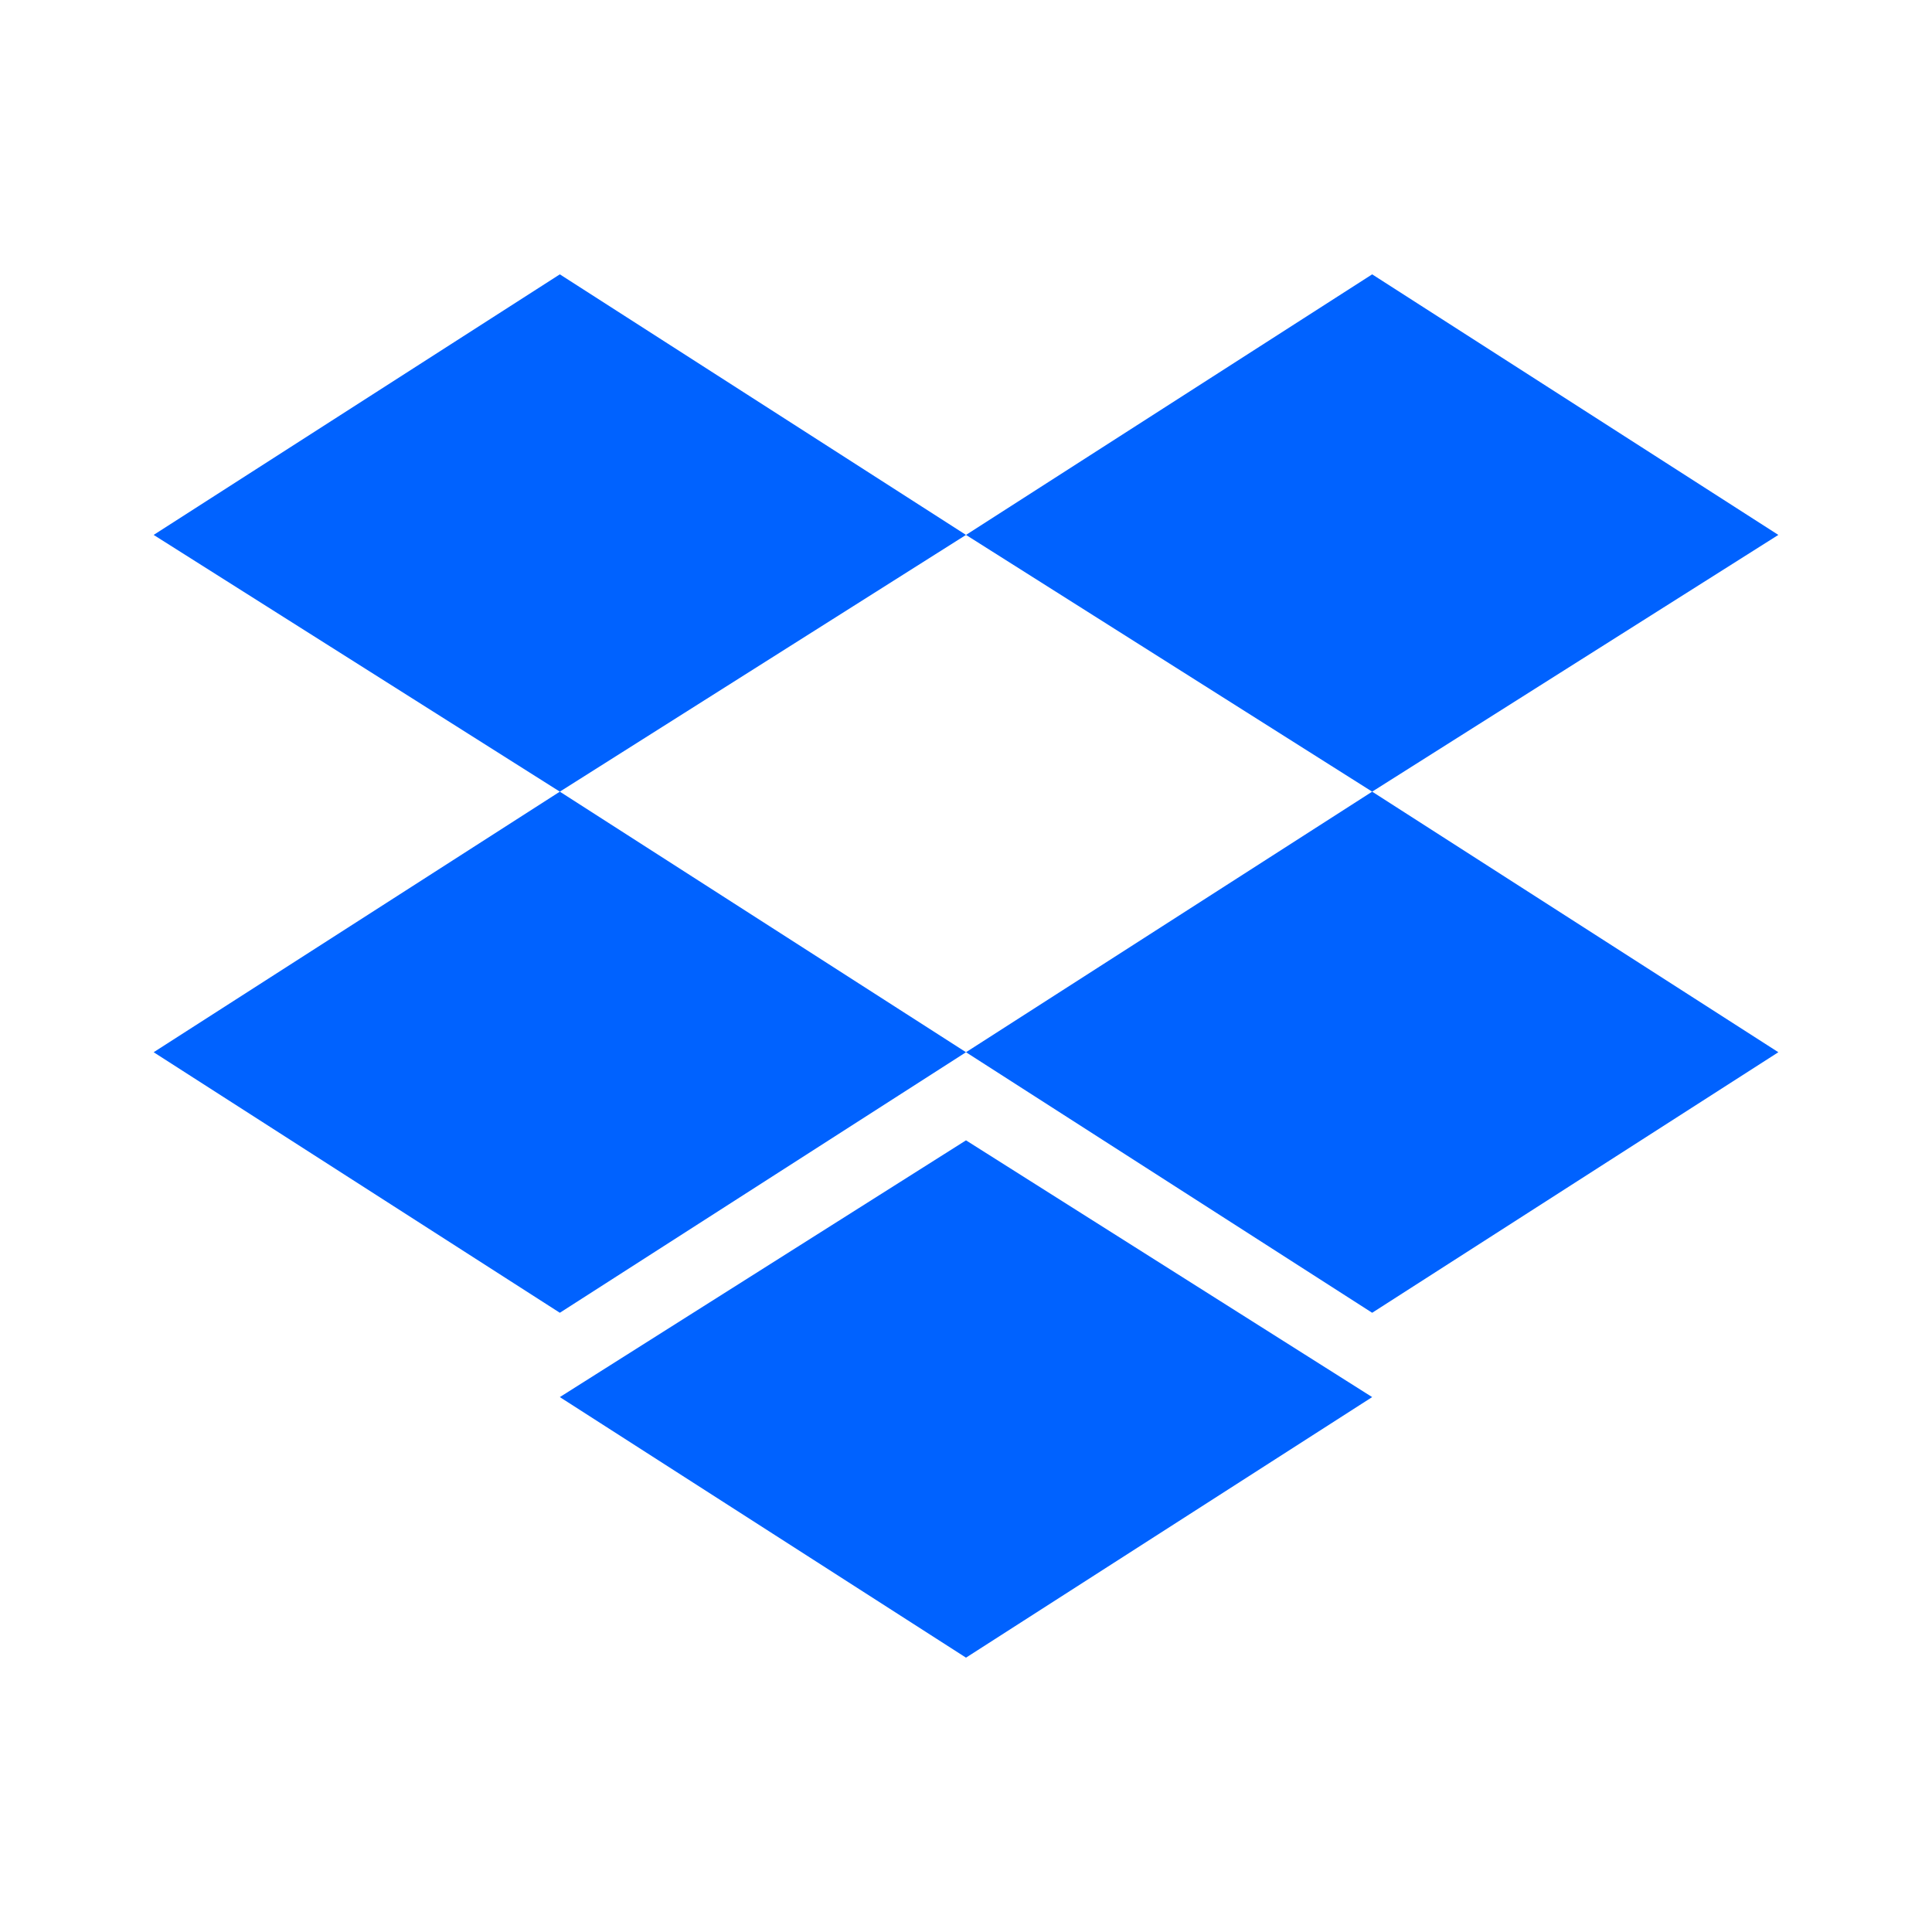 <svg id="Layer_1" data-name="Layer 1" xmlns="http://www.w3.org/2000/svg" viewBox="0 0 1000 1000"><defs><style>.cls-1{fill:#0062ff;}</style></defs><path class="cls-1" d="M289.77,142,79.53,276.87,289.77,409.76,500,276.87Zm420.46,0L500,276.87,710.23,409.76,920.47,276.87ZM79.53,544.63,289.77,679.49,500,544.63,289.77,409.76Zm630.7-134.87L500,544.63,710.23,679.49,920.47,544.63ZM289.77,723.13,500,858,710.23,723.13,500,590.24Z"/></svg>